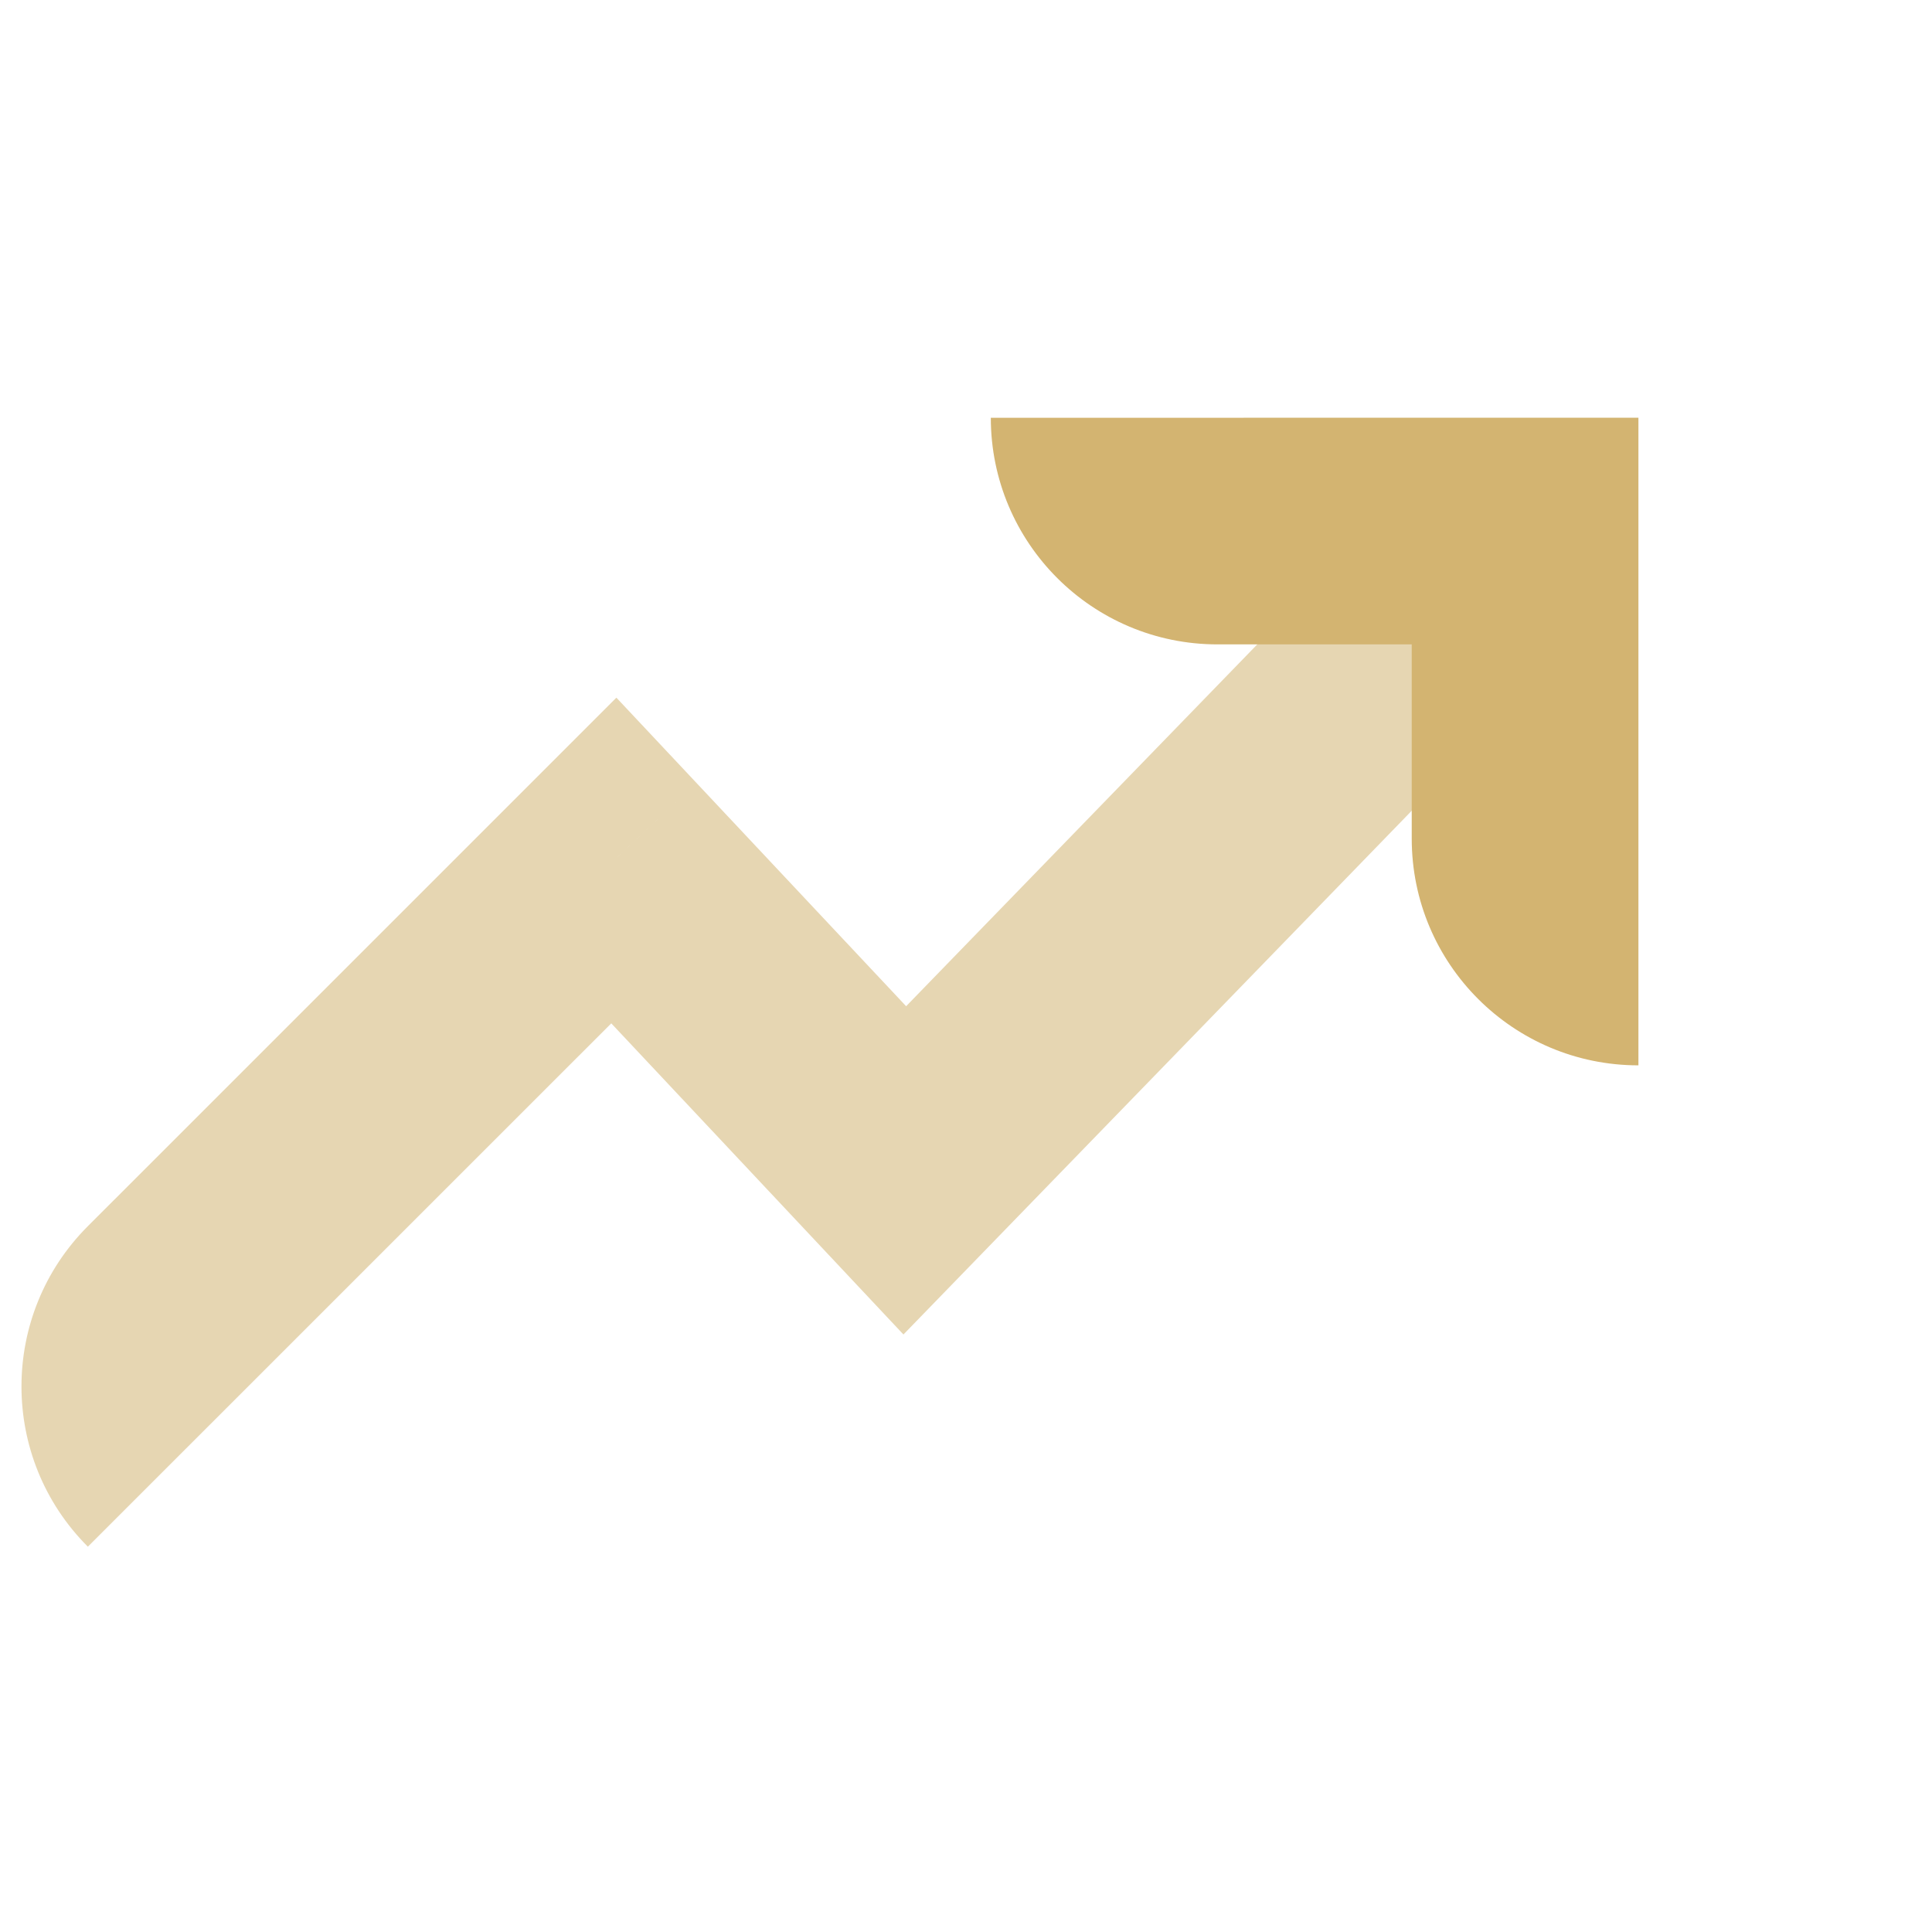 <svg xmlns="http://www.w3.org/2000/svg" width="45" height="45" viewBox="0 0 45 45" fill="none"><g id="Frame 189310"><g id="Group 189318"><path id="Vector" d="M14.297 20.043L16.222 18.236L14.357 16.25L12.431 18.176L14.297 20.043ZM21.074 27.259L19.15 29.067L21.043 31.083L22.969 29.098L21.074 27.259ZM2.046 36.026L16.164 21.91L12.431 18.176L2.047 28.559C-0.015 30.621 -0.016 33.964 2.047 36.026H2.046ZM12.373 21.85L19.15 29.067L22.999 25.453L16.222 18.236L12.373 21.85ZM22.969 29.098L37.418 14.209L33.629 10.532L19.18 25.421L22.969 29.098Z" fill="#E6D6B2"></path><path id="Vector_2" d="M38.162 24.814C35.246 24.814 32.882 22.45 32.882 19.534V15.009H28.359C25.443 15.01 23.079 12.647 23.078 9.731L38.162 9.729V24.814Z" fill="#D3B471"></path></g></g></svg>